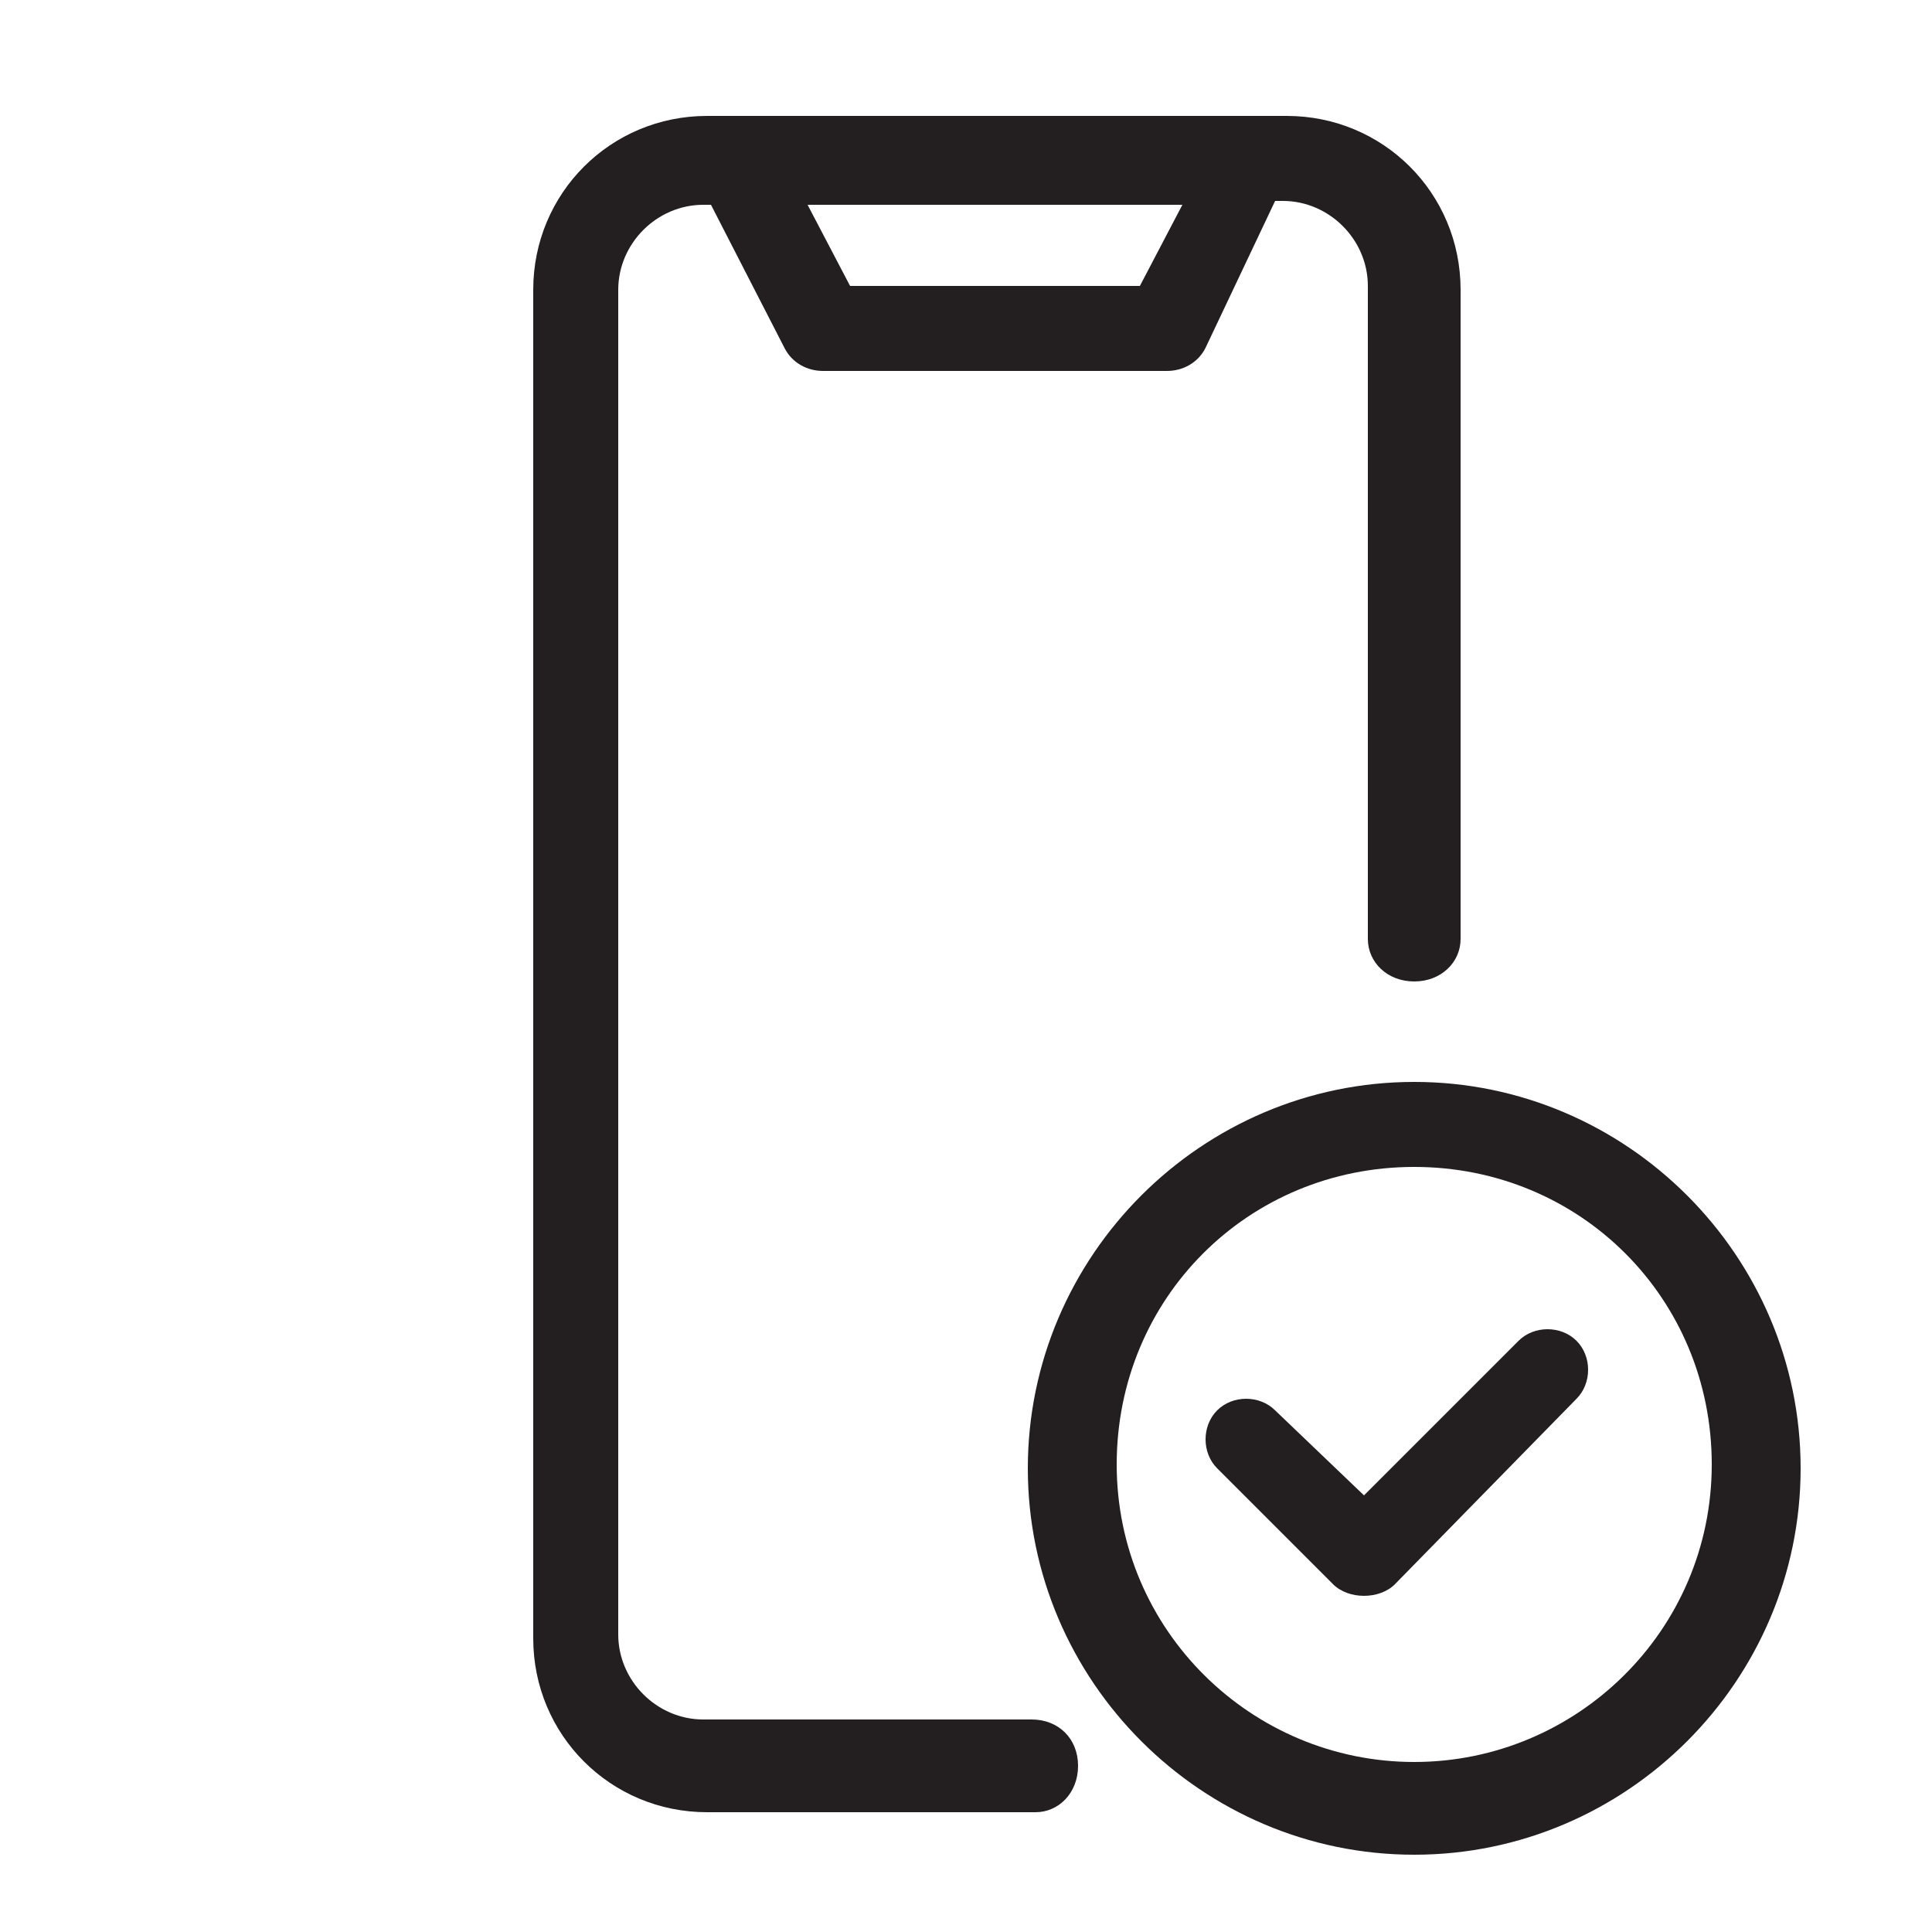 <?xml version="1.0" encoding="utf-8"?>
<!-- Generator: Adobe Illustrator 26.3.1, SVG Export Plug-In . SVG Version: 6.00 Build 0)  -->
<svg version="1.1" id="Layer_2_00000126307702014587720370000016619370782962233534_"
	 xmlns="http://www.w3.org/2000/svg" xmlns:xlink="http://www.w3.org/1999/xlink" x="0px" y="0px" viewBox="0 0 50 50"
	 style="enable-background:new 0 0 50 50;" xml:space="preserve">
<style type="text/css">
	.st0{fill:#231F20;}
	.st1{fill:none;}
</style>
<g id="Layer_1-2">
	<g>
		<g>
			<path class="st0" d="M26.7,44.5h-8.5c-1.2,0-2.2-1-2.2-2.2V7.5c0-1.2,1-2.2,2.2-2.2h0.2l1.9,3.7c0.2,0.4,0.6,0.6,1,0.6h8.9
				c0.4,0,0.8-0.2,1-0.6L33,5.2h0.2c1.2,0,2.2,1,2.2,2.2v16.9c0,0.6,0.5,1.1,1.2,1.1s1.2-0.5,1.2-1.1V7.5c0-2.5-2-4.5-4.5-4.5h-15
				c-2.5,0-4.5,2-4.5,4.5v34.9c0,2.5,2,4.5,4.5,4.5h8.5c0.6,0,1.1-0.5,1.1-1.2S27.4,44.5,26.7,44.5z M29.5,7.4h-7.5l-1.1-2.1h9.7
				L29.5,7.4L29.5,7.4z"/>
			<path class="st0" d="M36.6,28c-5.5,0-10,4.5-10,10s4.5,10,10,10s10-4.5,10-10S42.1,28,36.6,28z M36.6,45.6
				c-4.2,0-7.7-3.4-7.7-7.7s3.4-7.7,7.7-7.7s7.7,3.4,7.7,7.7S40.8,45.6,36.6,45.6z"/>
			<path class="st0" d="M39.3,34.7l-4,4l-2.3-2.2c-0.4-0.4-1.1-0.4-1.5,0c-0.4,0.4-0.4,1.1,0,1.5l3,3c0.2,0.2,0.5,0.3,0.8,0.3l0,0
				c0.3,0,0.6-0.1,0.8-0.3l4.7-4.8c0.4-0.4,0.4-1.1,0-1.5C40.4,34.3,39.7,34.3,39.3,34.7L39.3,34.7z"/>
		</g>
		<rect class="st1" width="50" height="50"/>
	</g>
</g>
</svg>
